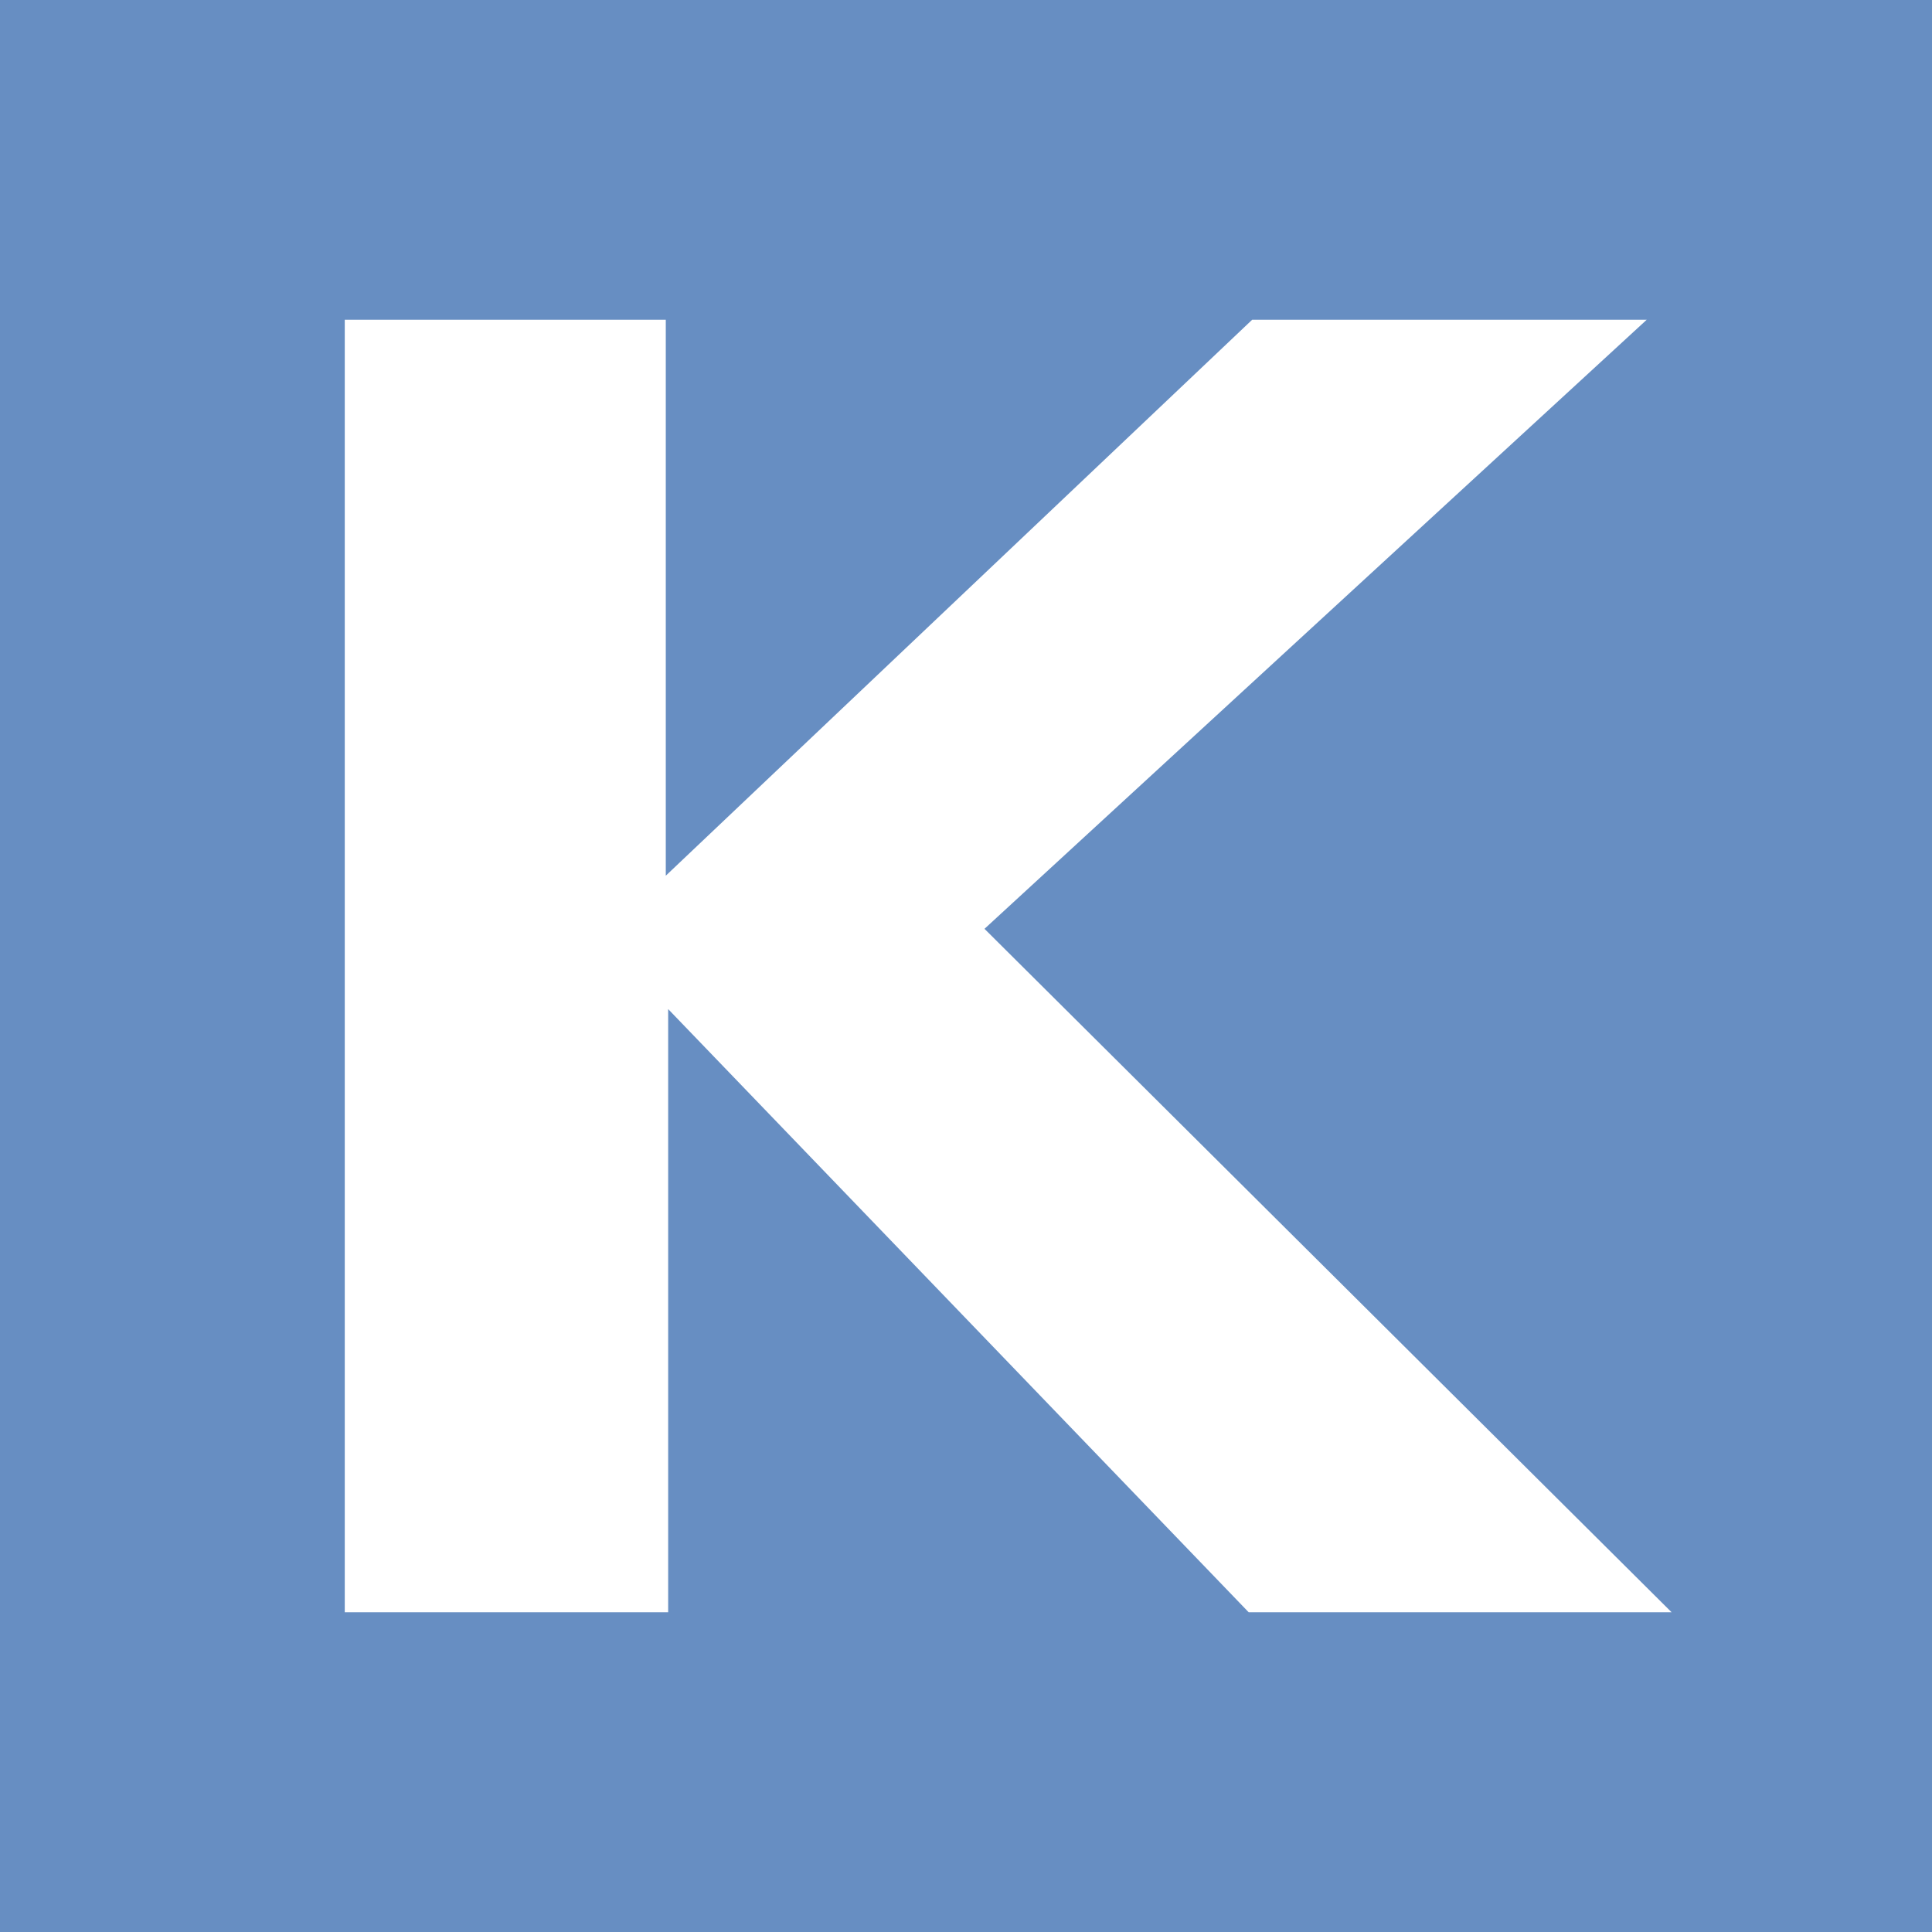 <?xml version="1.0" encoding="UTF-8"?>
<svg id="_レイヤー_1" data-name="レイヤー_1" xmlns="http://www.w3.org/2000/svg" version="1.1" viewBox="0 0 100 100">
  <!-- Generator: Adobe Illustrator 29.3.0, SVG Export Plug-In . SVG Version: 2.1.0 Build 146)  -->
  <defs>
    <style>
      .st0 {
        fill: #678ec2;
      }

      .st1 {
        fill: #fff;
      }
    </style>
  </defs>
  <rect class="st0" width="100" height="100"/>
  <polygon class="st1" points="17.845 16.55 34.461 16.55 34.461 45.326 64.812 16.55 85.234 16.55 50.957 48.076 86.521 83.45 64.631 83.45 34.584 52.23 34.584 83.45 17.845 83.45 17.845 16.55"/>
</svg>